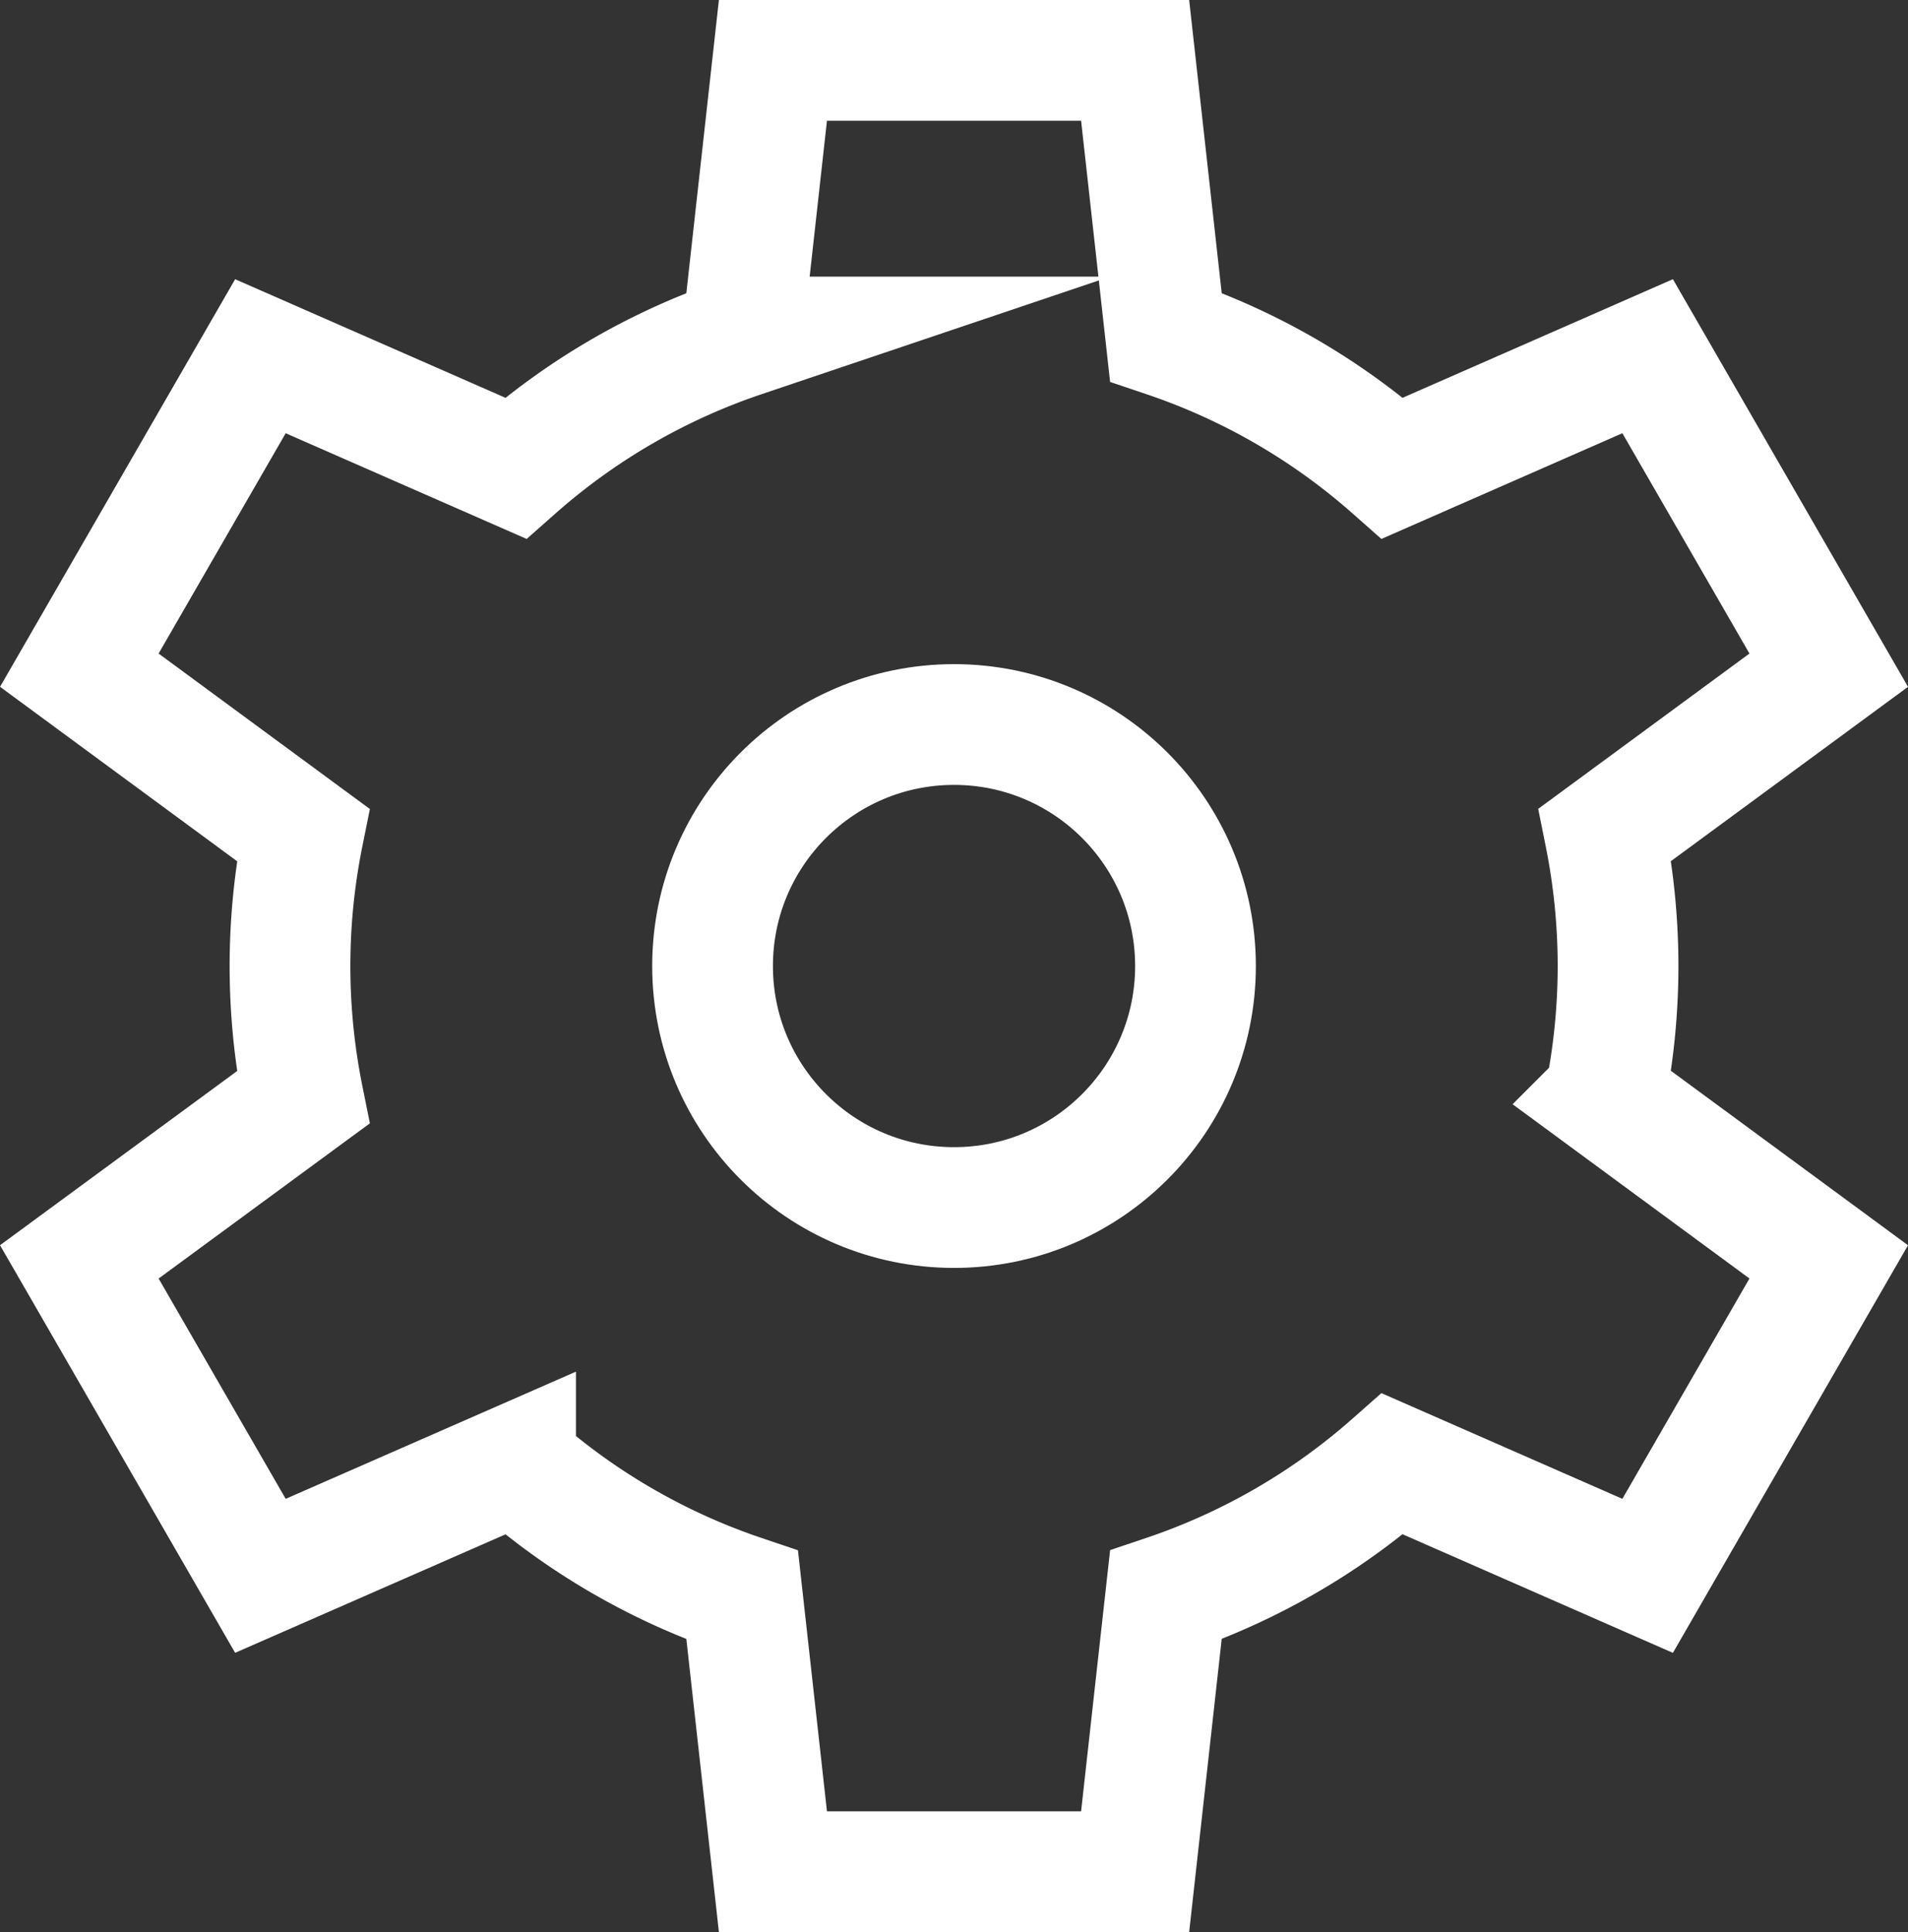<?xml version="1.0" encoding="UTF-8"?> <svg xmlns="http://www.w3.org/2000/svg" width="31.607" height="32" viewBox="0 0 31.607 32"><rect x="0" y="0" width="31.607" height="32" fill="#333333" stroke="none"/><g id="settings-gear" transform="translate(-0.196)"><circle id="Ellipse_298" data-name="Ellipse 298" cx="4" cy="4" r="4" transform="translate(12 12)" fill="none" stroke="#fff" stroke-linecap="square" stroke-miterlimit="10" stroke-width="2"></circle><path id="Path_381" data-name="Path 381" d="M27,16a11.057,11.057,0,0,0-.217-2.175L30.49,11.1l-3-5.2L23.263,7.754a10.955,10.955,0,0,0-3.754-2.172L19,1H13l-.509,4.582A10.955,10.955,0,0,0,8.737,7.754L4.51,5.9l-3,5.2,3.707,2.727a11.009,11.009,0,0,0,0,4.35L1.51,20.9l3,5.2,4.227-1.852a10.955,10.955,0,0,0,3.754,2.172L13,31h6l.509-4.582a10.955,10.955,0,0,0,3.754-2.172L27.49,26.1l3-5.2-3.707-2.727A11.057,11.057,0,0,0,27,16Z" fill="none" stroke="#fff" stroke-linecap="square" stroke-miterlimit="10" stroke-width="2"></path></g></svg> 